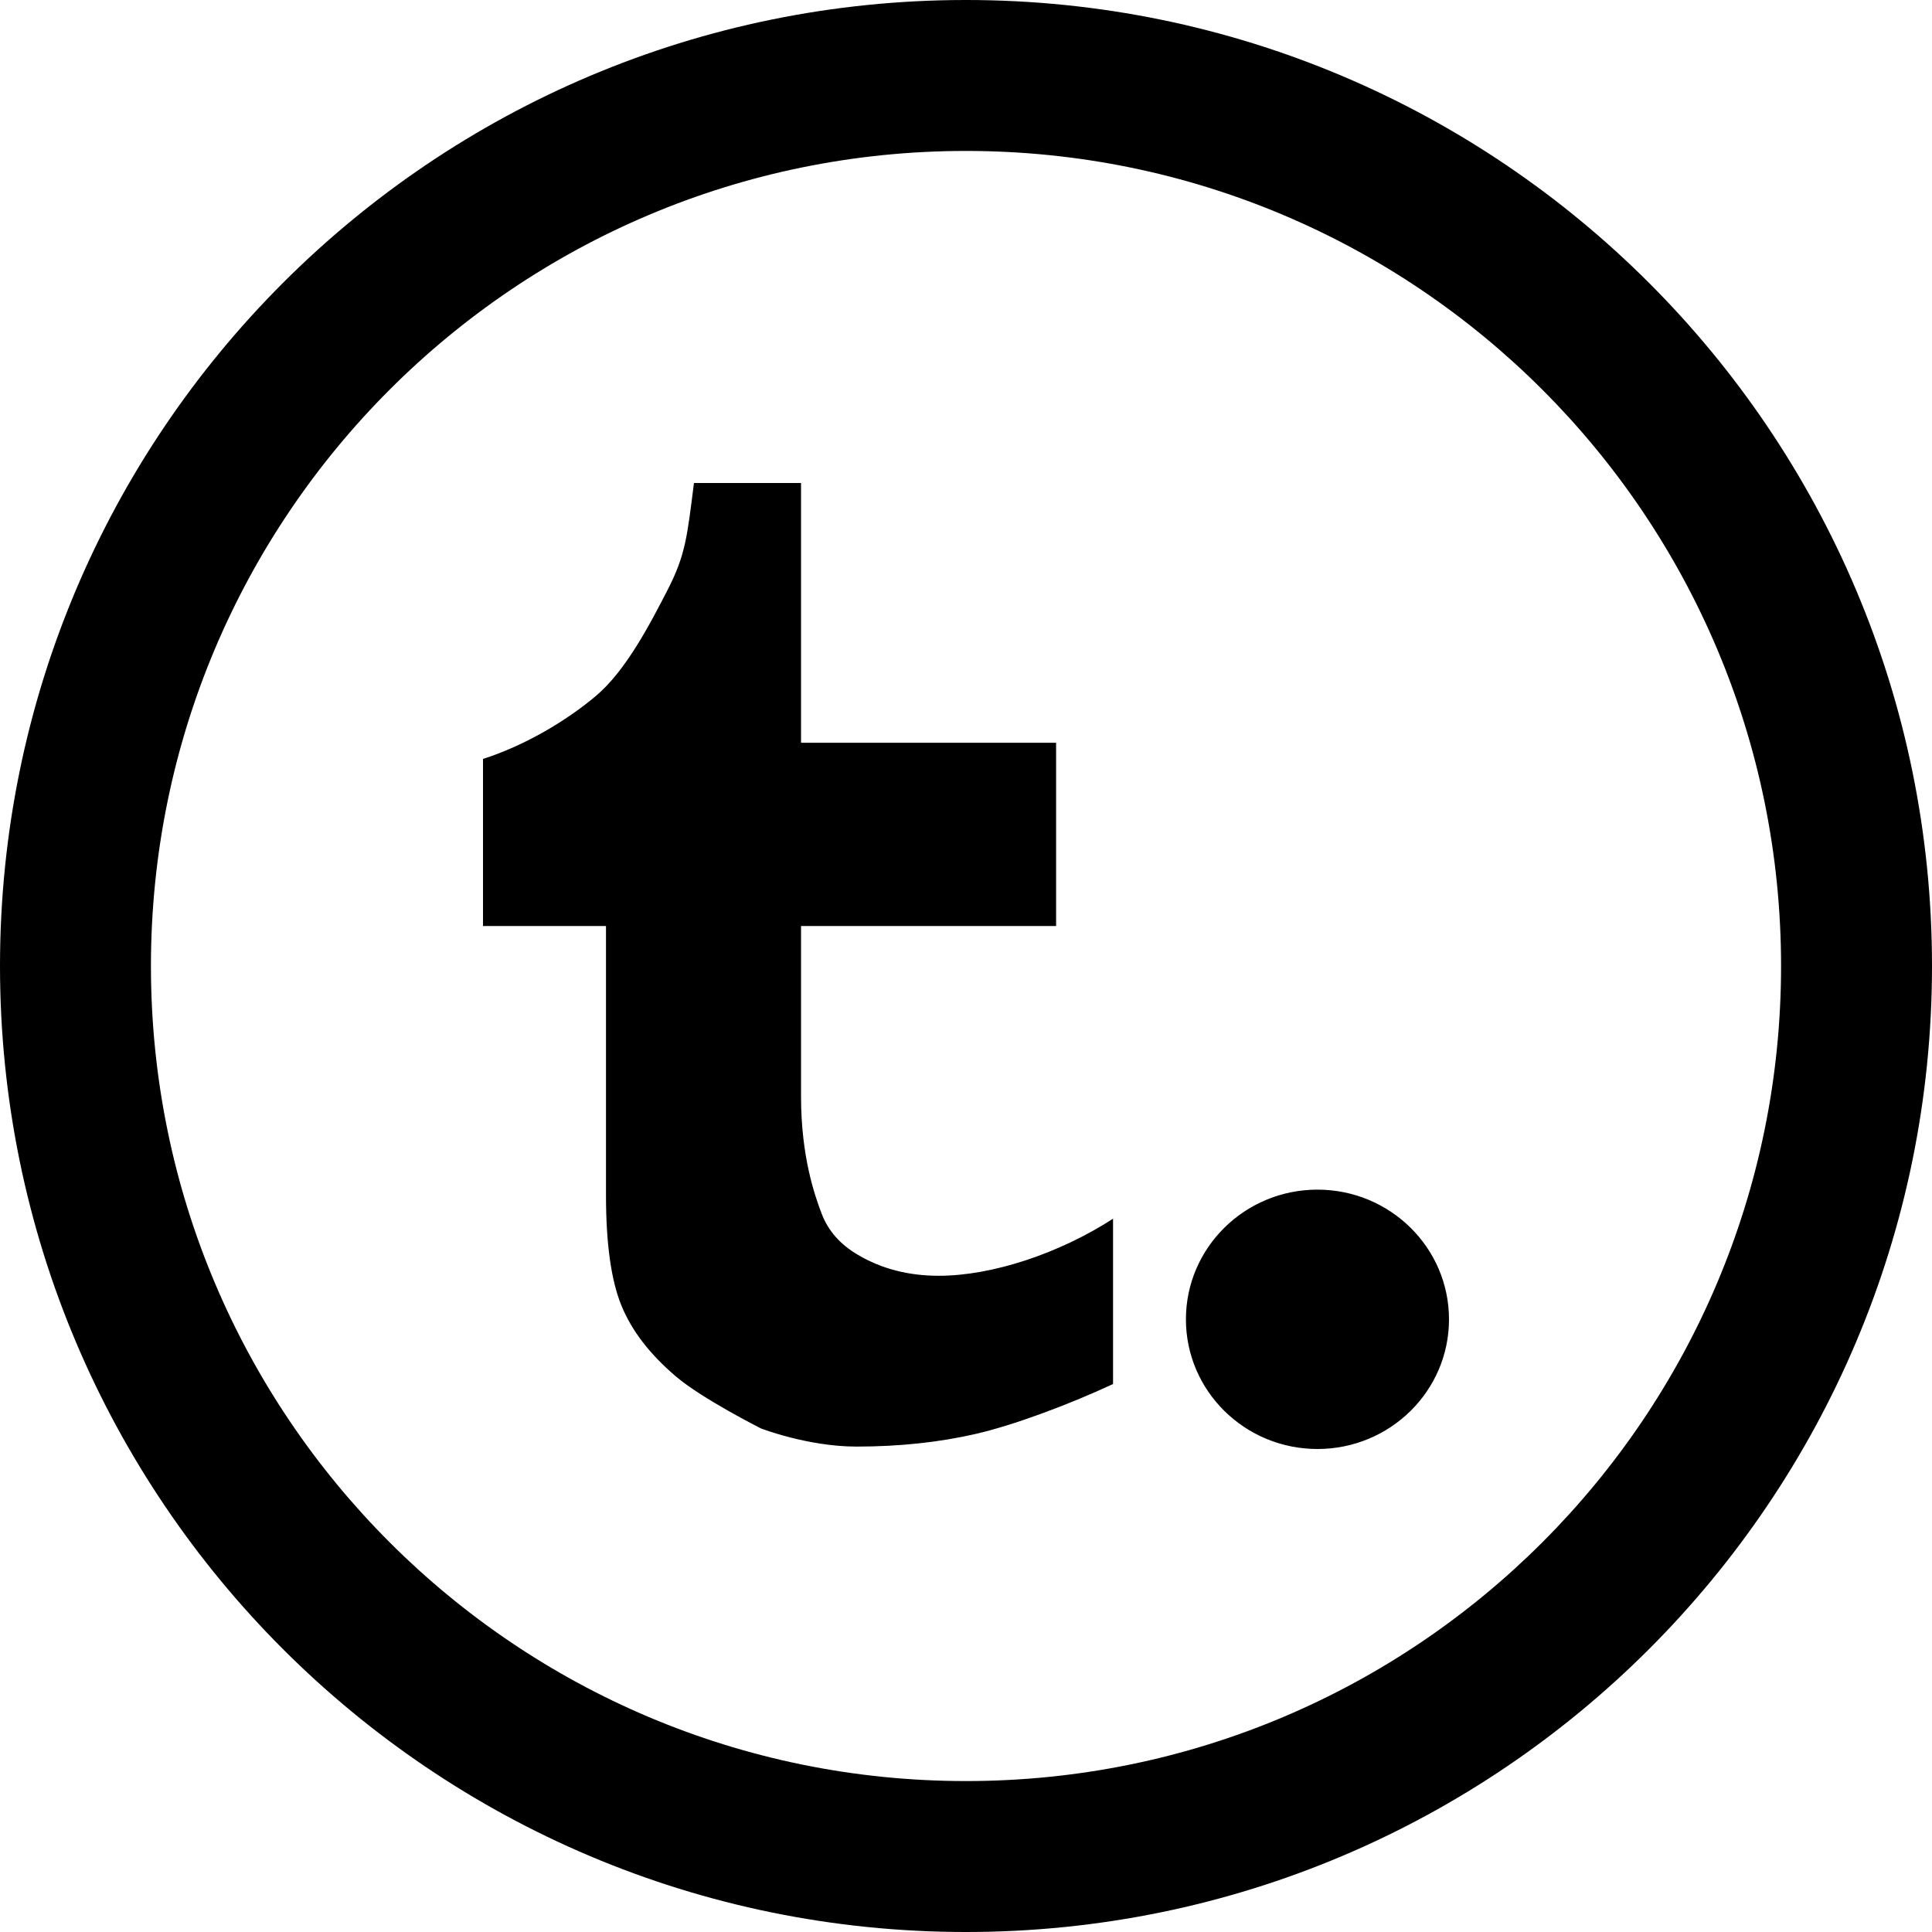 <?xml version="1.0" encoding="utf-8"?>
<!-- Generator: Adobe Illustrator 16.2.1, SVG Export Plug-In . SVG Version: 6.00 Build 0)  -->
<!DOCTYPE svg PUBLIC "-//W3C//DTD SVG 1.1//EN" "http://www.w3.org/Graphics/SVG/1.1/DTD/svg11.dtd">
<svg version="1.1" id="Layer_1" xmlns="http://www.w3.org/2000/svg" xmlns:xlink="http://www.w3.org/1999/xlink" x="0px" y="0px"
	 width="512px" height="512px" viewBox="0 0 512 512" enable-background="new 0 0 512 512" xml:space="preserve">
<path d="M256,0C114.609,0,0,114.609,0,256s114.609,256,256,256s256-114.609,256-256S397.391,0,256,0z M256,472
	c-119.297,0-216-96.703-216-216S136.703,40,256,40s216,96.703,216,216S375.297,472,256,472z"/>
<g>
	<g>
		<path fill-rule="evenodd" clip-rule="evenodd" d="M227.391,332.562c-4.703-2.734-7.922-6.375-9.656-10.969
			c-1.734-4.562-5.453-14.906-5.453-31.016v-45.172h67.594v-48.562h-67.594V128h-28.375c-1.812,14.344-2.234,19.062-7,28.359
			c-4.781,9.281-11.125,21.484-19.031,28.109C150,191.094,139.078,197.578,128,201.125v44.281h32.594v71.375
			c0,12.719,1.344,22.406,4.047,29.094c2.703,6.703,7.547,13.016,14.547,18.953c6.984,5.922,22.469,13.719,22.469,13.719
			s12.438,4.812,25.312,4.812c11.344,0,21.922-1.125,31.688-3.375s24.266-7.594,36.312-13.203v-43.812
			c-14.125,9.141-31.938,15.125-46.172,15.125C240.75,338.094,233.625,336.25,227.391,332.562z M349.141,315.266
			c-19.234,0-34.859,15.391-34.859,34.375S329.906,384,349.141,384S384,368.625,384,349.641S368.375,315.266,349.141,315.266z"/>
	</g>
</g>
</svg>
